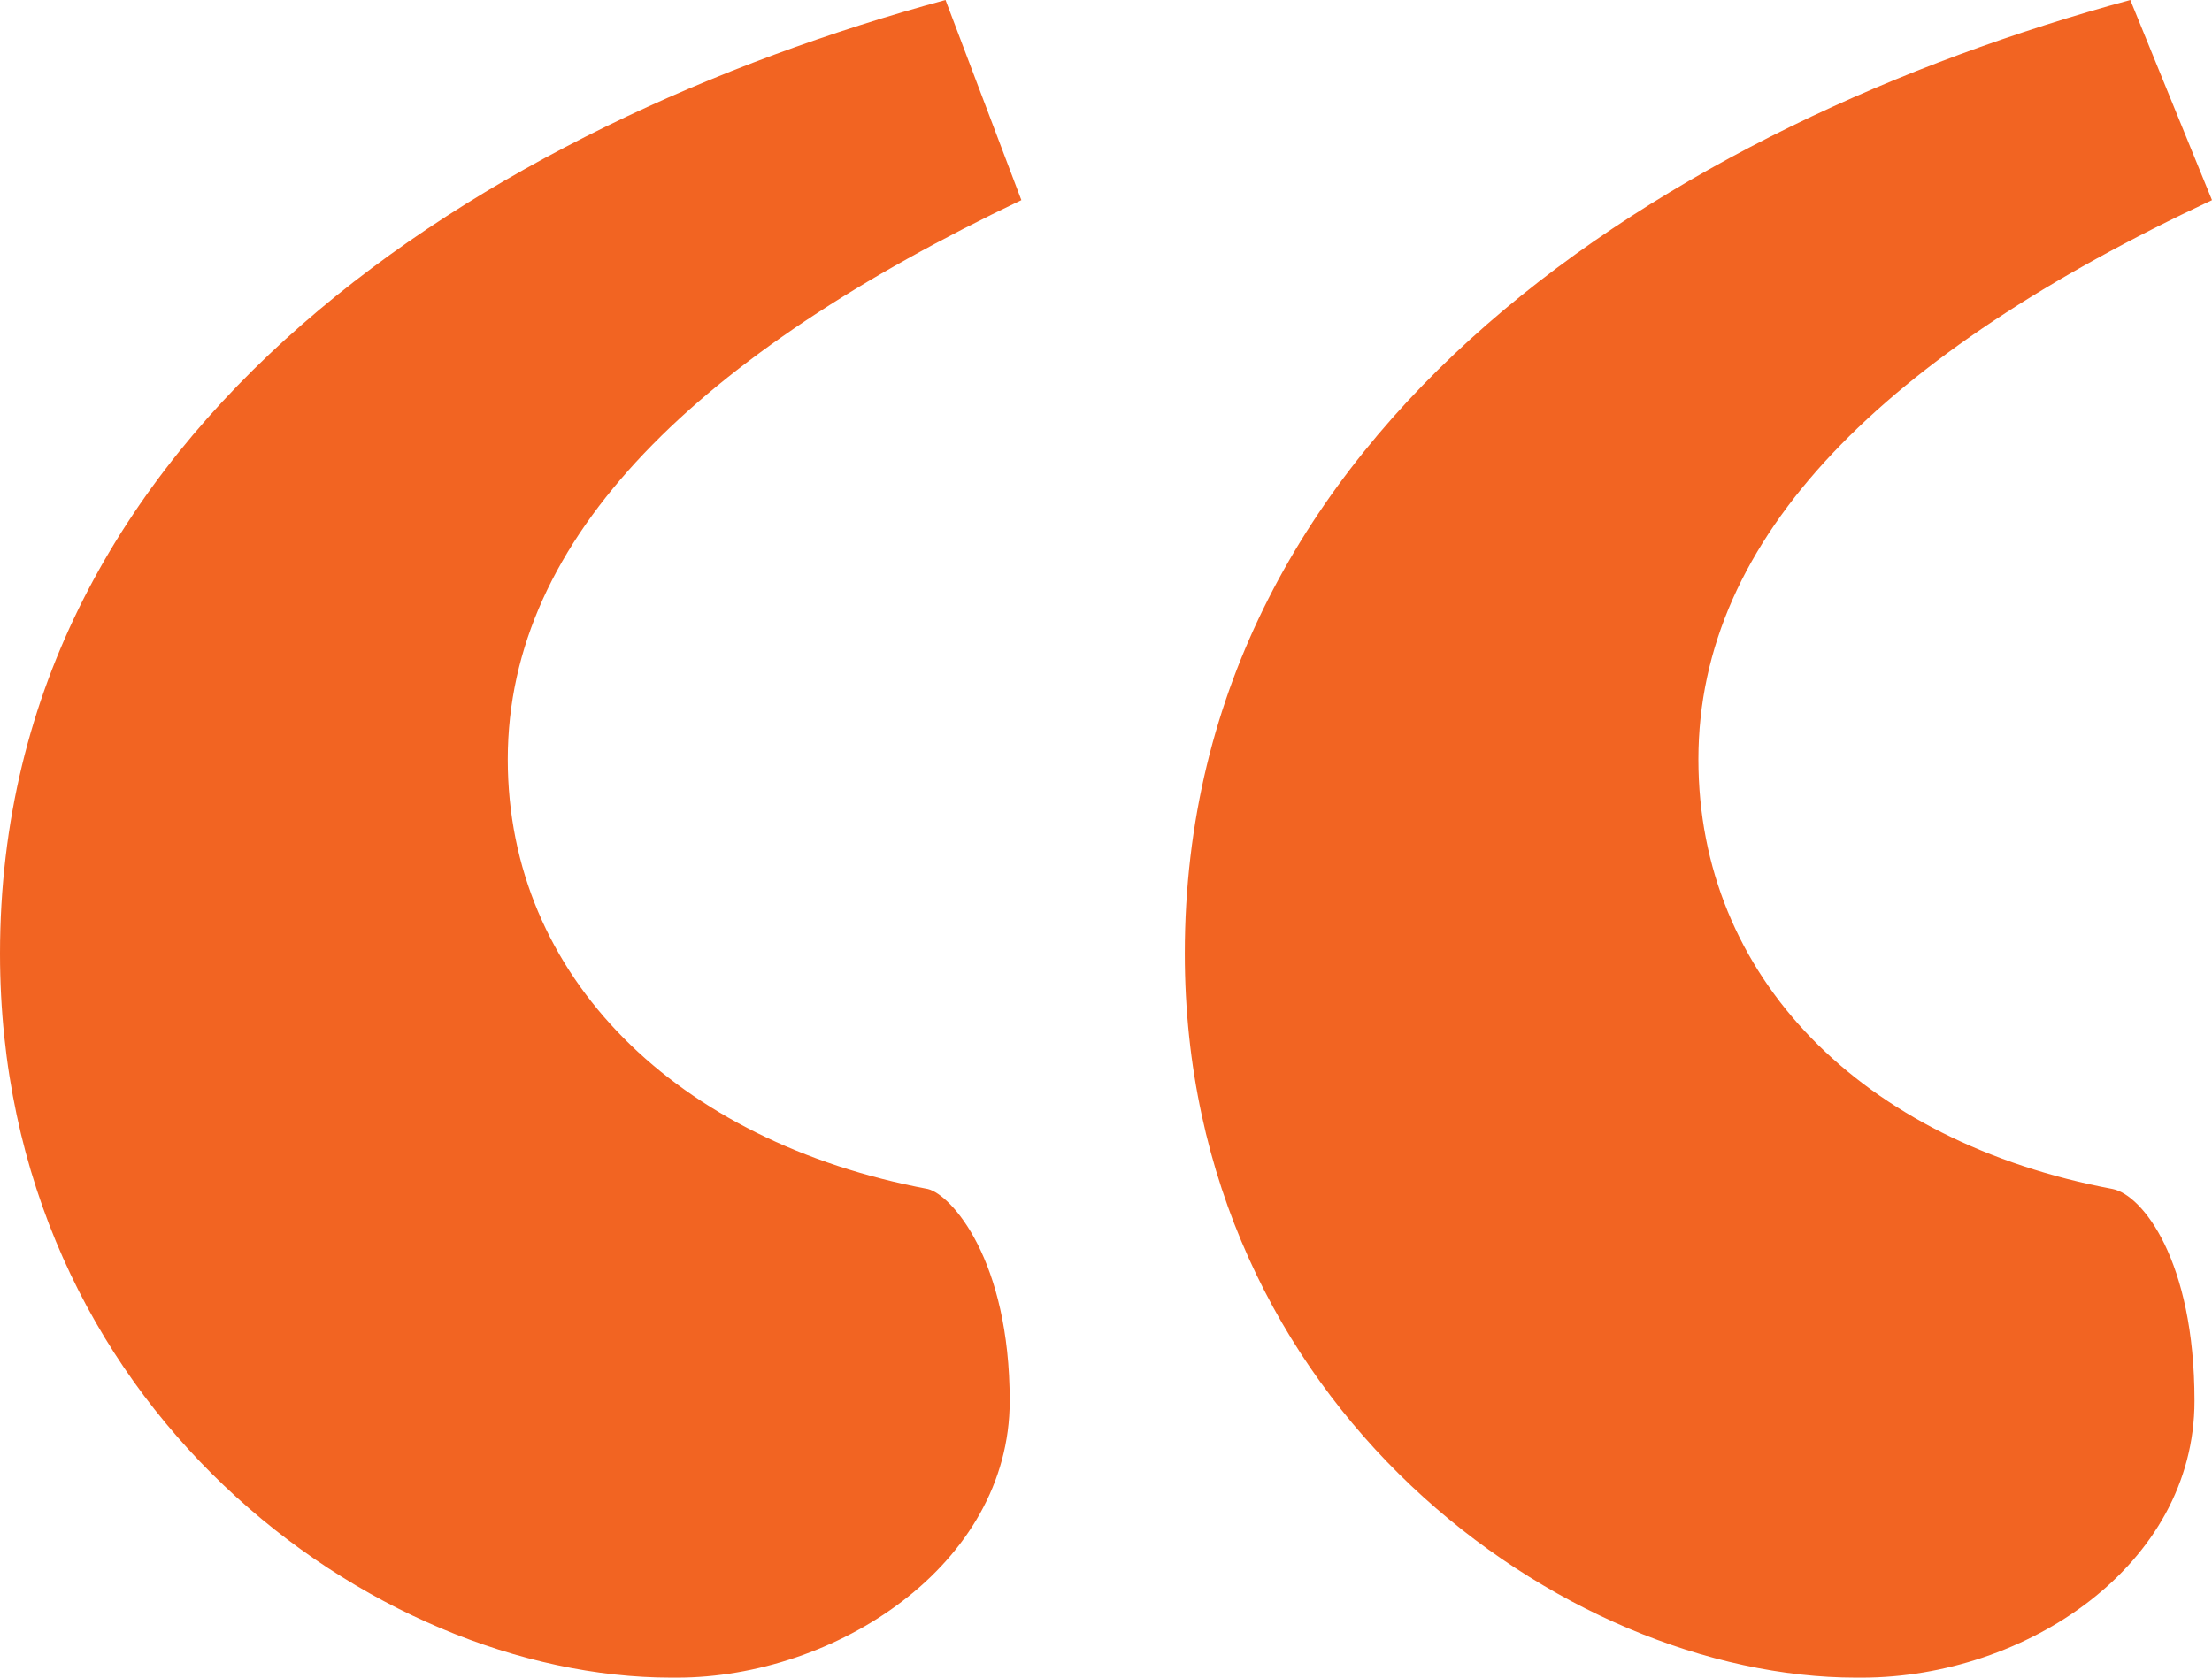 <svg width="58" height="44" viewBox="0 0 58 44" fill="none" xmlns="http://www.w3.org/2000/svg">
<path d="M24.792 0L26.781 5.249C18.364 9.263 13.314 14.049 13.314 19.916C13.314 25.628 17.752 29.951 24.332 31.186C24.945 31.34 26.475 33.039 26.475 36.744C26.475 41.067 21.884 44 17.752 44H17.599C9.794 44 0 36.898 0 25.011C0 11.116 12.855 3.242 24.792 0ZM55.858 0L58 5.249C49.43 9.263 44.533 14.049 44.533 19.916C44.533 25.628 48.818 29.951 55.398 31.186C56.164 31.34 57.541 33.039 57.541 36.744C57.541 41.067 53.103 44 48.818 44H48.665C41.013 44 31.066 36.898 31.066 25.011C31.066 11.116 43.921 3.242 55.858 0Z" fill="#F26422"/>
</svg>
